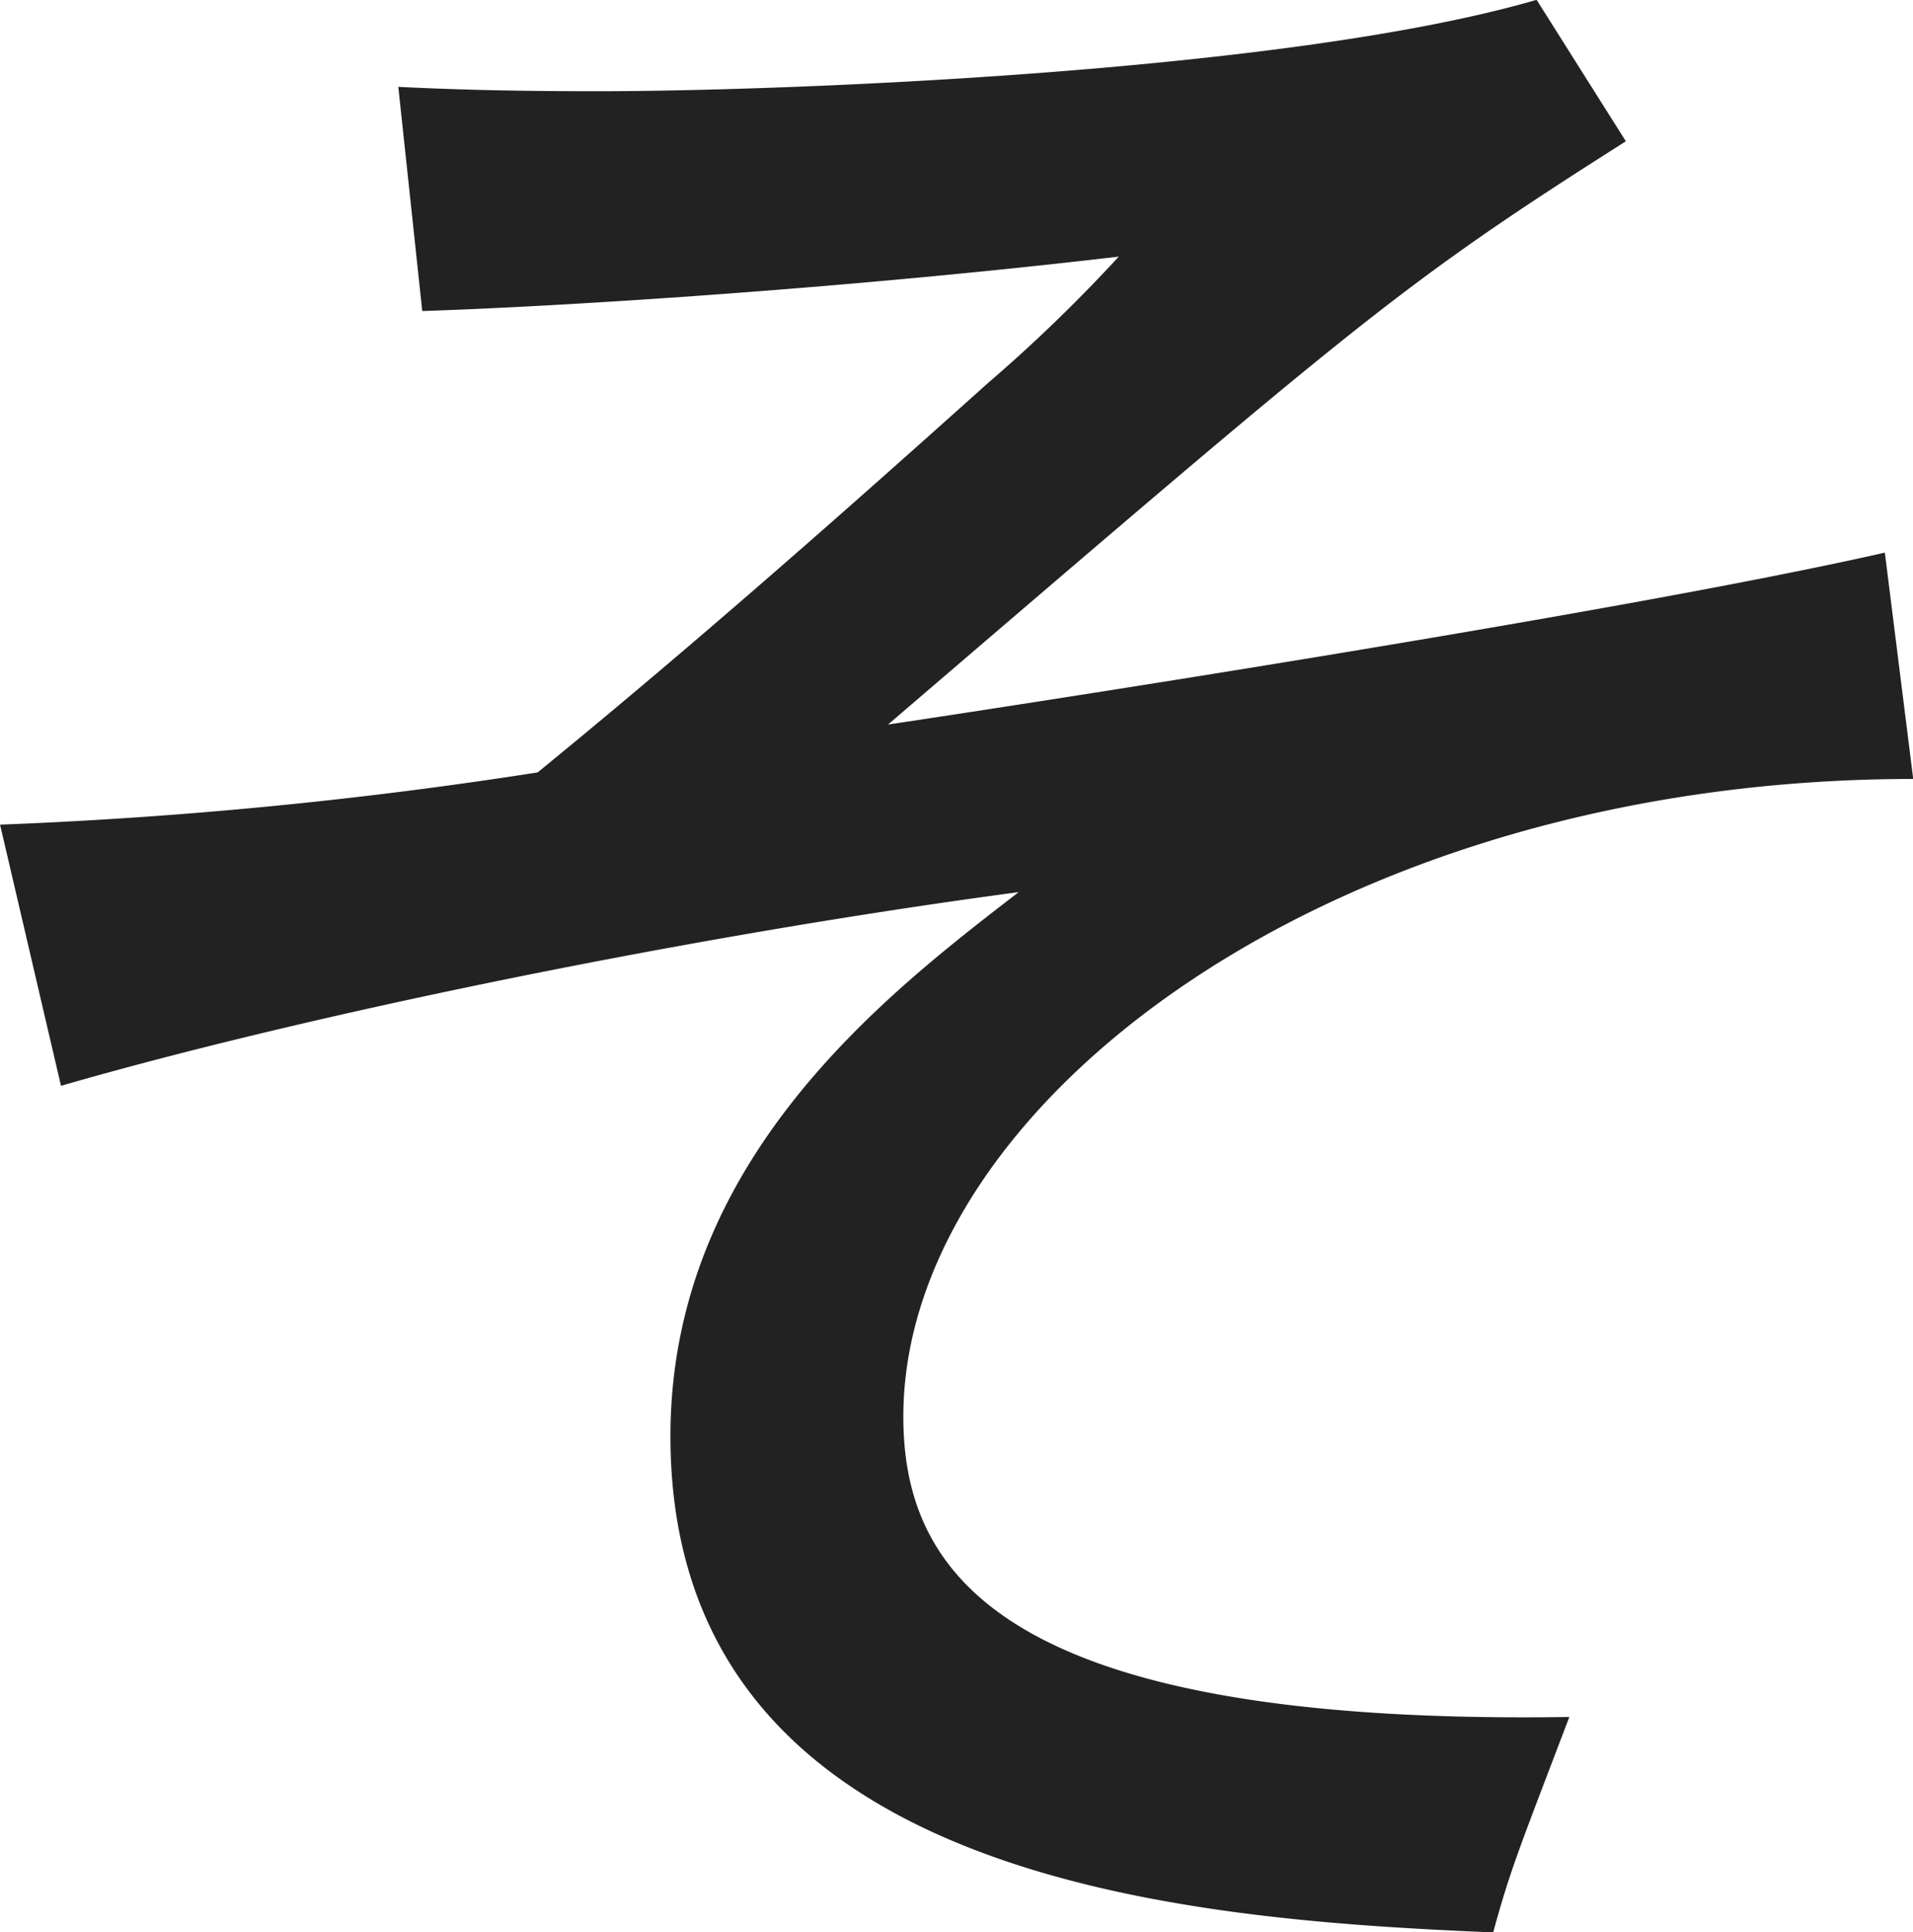 <svg xmlns="http://www.w3.org/2000/svg" width="105.468" height="106.531" viewBox="0 0 105.468 106.531">
<defs>
    <style>
      .cls-1 {
        fill: #222;
        fill-rule: evenodd;
      }
    </style>
  </defs>
  <path id="そ" class="cls-1" d="M177.51,290.938c-14.759,3.36-49.318,8.639-54.957,9.479,26.039-22.319,28.2-24.239,40.678-32.158l-4.92-7.8c-13.559,3.96-41.278,5.04-51.838,5.04-5.279,0-8.4-.12-10.919-0.24l1.32,12.359c7.439-.24,23.039-1.2,38.4-3a85.355,85.355,0,0,1-7.2,6.96c-8.159,7.32-16.319,14.52-24.839,21.479a255.75,255.75,0,0,1-29.638,2.88l3.36,14.4c13.679-3.96,34.8-8.28,52.8-10.68-7.319,5.639-19.2,14.759-19.2,30,0,24.6,28.439,26.639,45.358,27.358,0.96-3.479,1.32-4.319,4.2-11.879-31.079.48-36.718-7.8-36.718-16.559,0-17.279,23.759-35.159,55.677-35.159Z" transform="translate(-73.594 -260.469)"/>
</svg>
